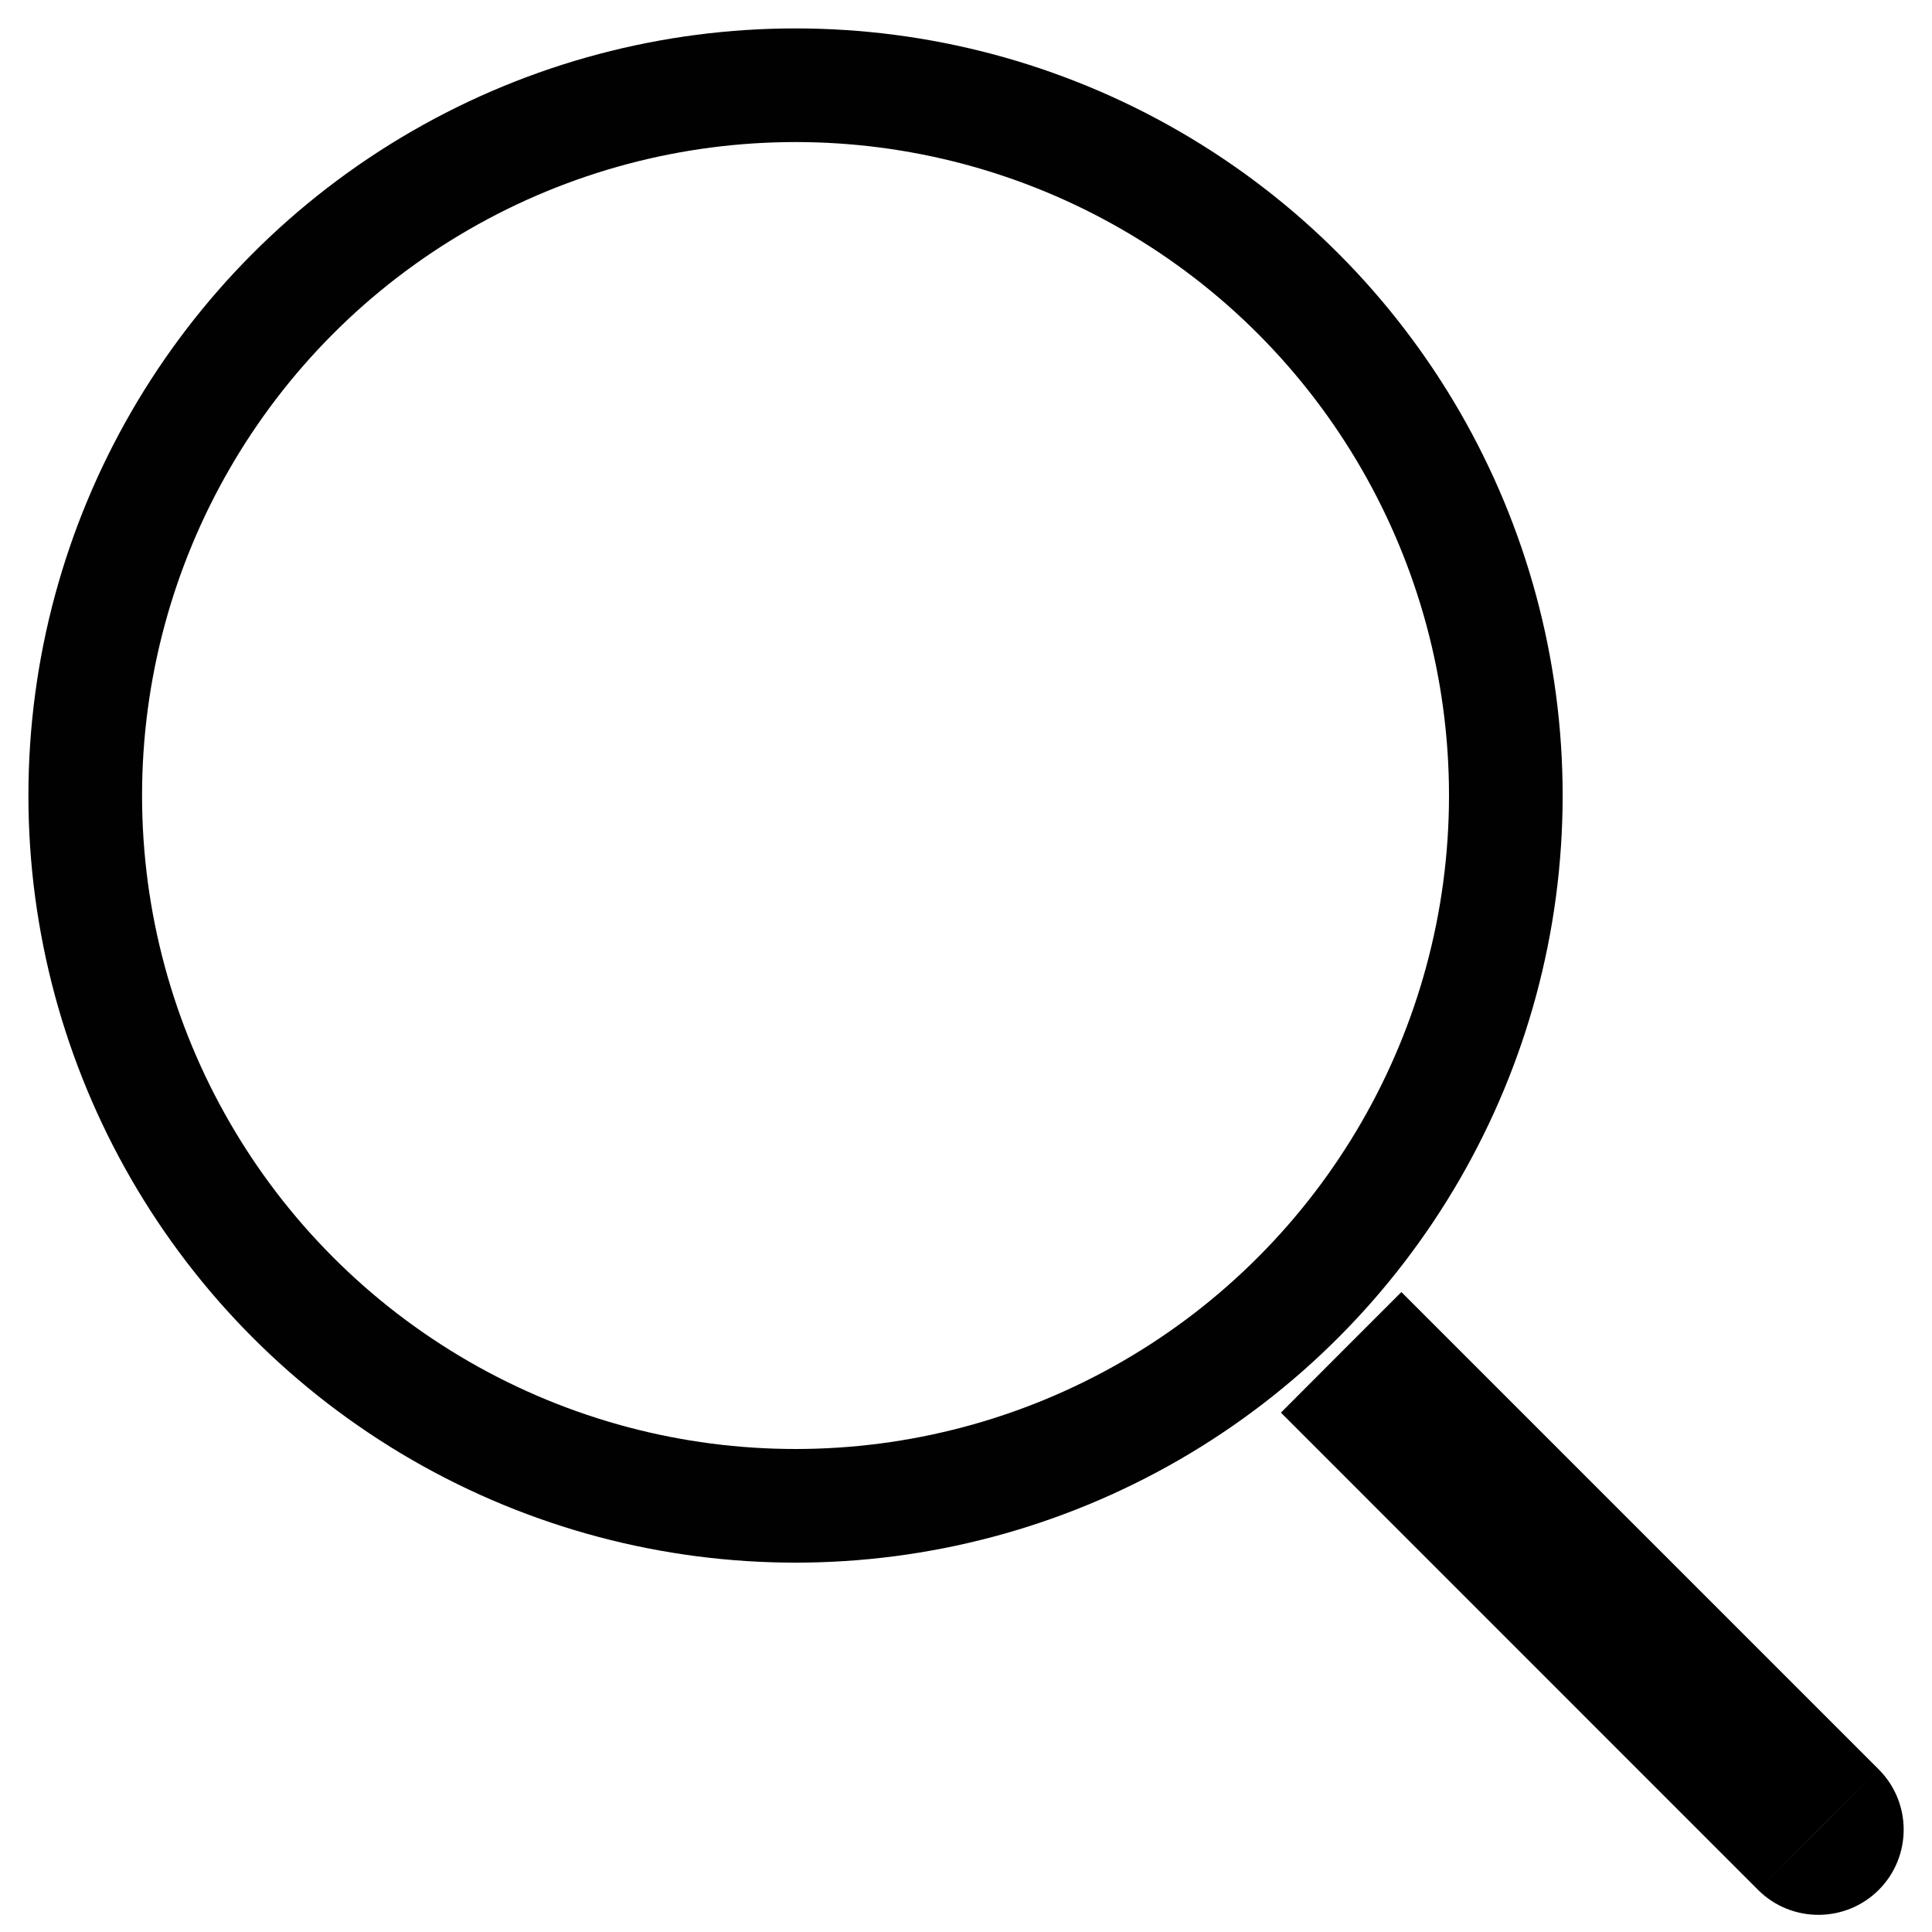 <?xml version="1.0" encoding="UTF-8"?> <svg xmlns="http://www.w3.org/2000/svg" xmlns:xlink="http://www.w3.org/1999/xlink" viewBox="0 0 17 17" width="17" height="17" fill="none"><rect id="Лупа" width="17" height="17" x="0" y="0"></rect><circle id="circle" cx="7" cy="7" r="6.25" fill="rgb(0,0,0)" fill-opacity="0"></circle><circle id="circle" cx="7" cy="7" r="6.25" stroke="rgb(1.897,1.895,1.896)" stroke-width="1"></circle><path id="path" d="M15.47 16.63C15.763 16.922 16.238 16.922 16.531 16.63C16.824 16.337 16.824 15.862 16.531 15.569L15.47 16.63ZM11.801 11.899L11.271 12.43L15.47 16.63L16 16.099L16.531 15.569L12.331 11.369L11.801 11.899Z" fill="rgb(0,0,0)" fill-rule="nonzero"></path></svg> 